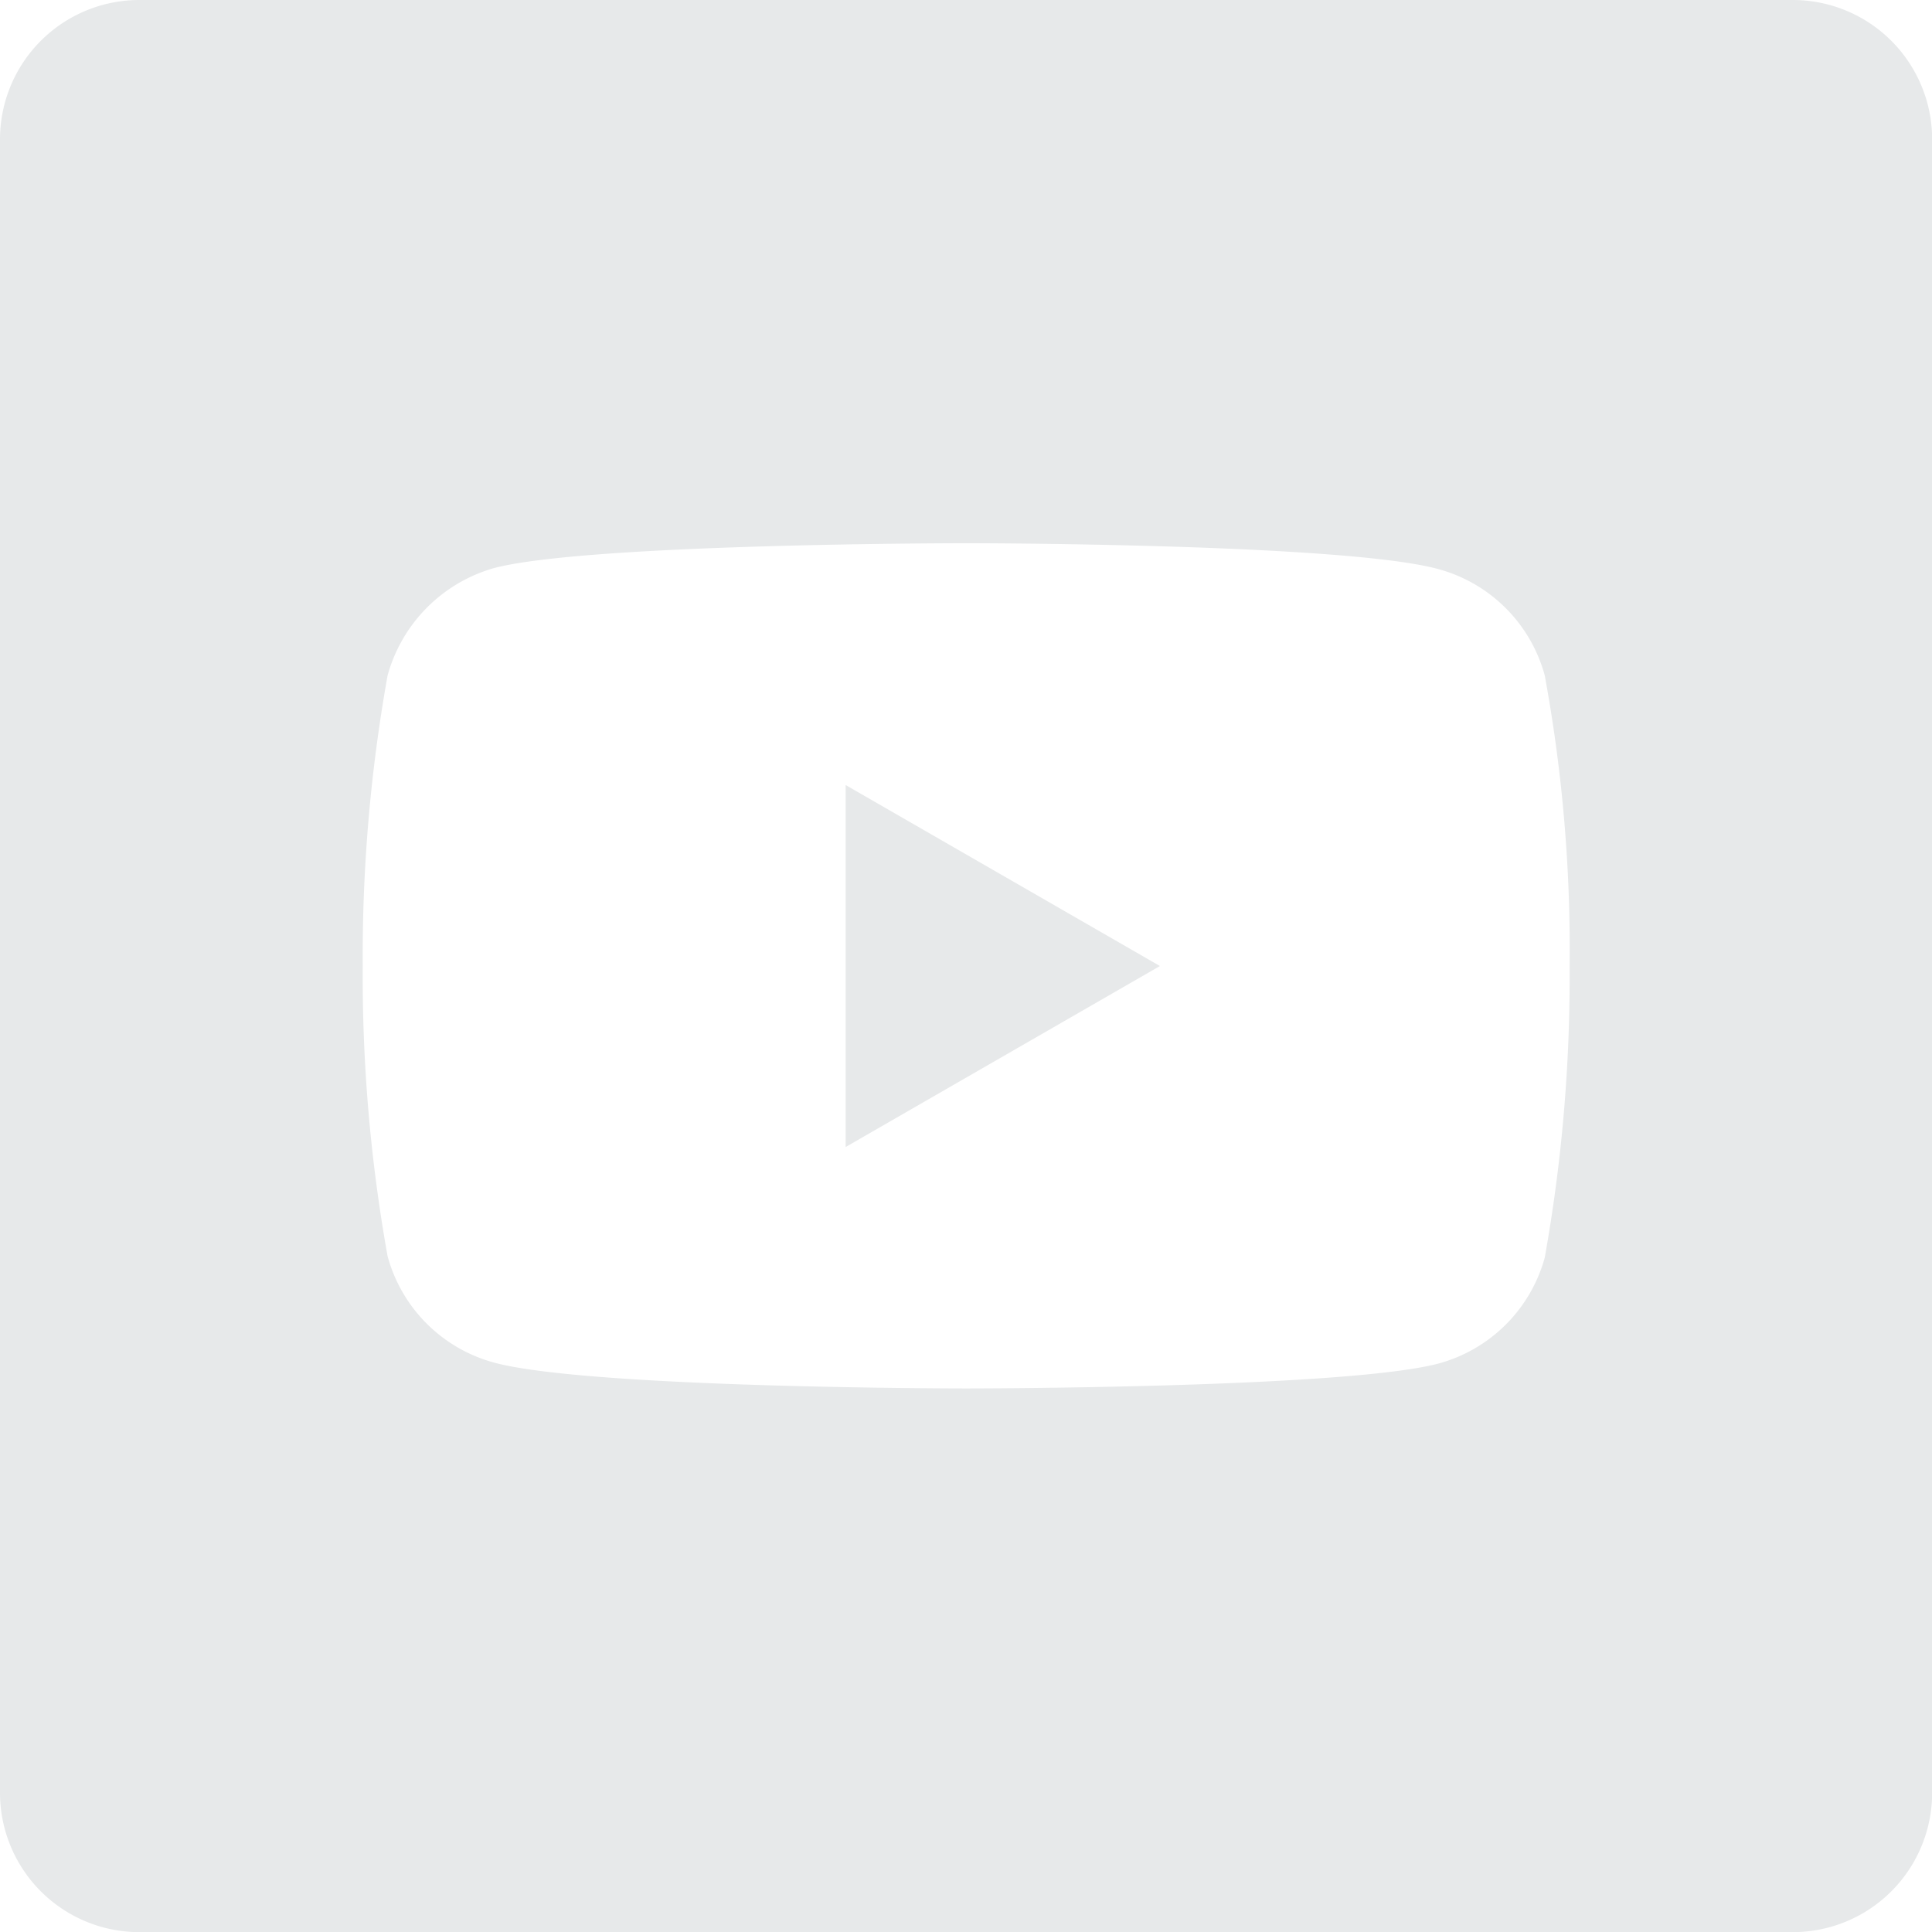 <svg id="youtube-3" xmlns="http://www.w3.org/2000/svg" width="40.097" height="40.097" viewBox="0 0 40.097 40.097">
  <path id="Path_21327" data-name="Path 21327" d="M224.113,215.551l6.522-3.756-6.522-3.756Zm0,0" transform="translate(-206.562 -191.746)" fill="#e7e9ea"/>
  <path id="Path_21328" data-name="Path 21328" d="M37.206,0H2.892A2.892,2.892,0,0,0,0,2.892V37.206A2.892,2.892,0,0,0,2.892,40.1H37.206A2.892,2.892,0,0,0,40.1,37.206V2.892A2.892,2.892,0,0,0,37.206,0ZM32.576,20.069A33.09,33.09,0,0,1,32.06,26.1,3.139,3.139,0,0,1,29.852,28.3c-1.961.516-9.8.516-9.8.516s-7.822,0-9.8-.537a3.14,3.14,0,0,1-2.208-2.208,32.944,32.944,0,0,1-.516-6.026,33.068,33.068,0,0,1,.516-6.026,3.2,3.2,0,0,1,2.208-2.229c1.961-.516,9.8-.516,9.8-.516s7.843,0,9.8.537a3.14,3.14,0,0,1,2.208,2.208A31.4,31.4,0,0,1,32.576,20.069Zm0,0" transform="translate(0)" fill="#e7e9ea"/>
</svg>

